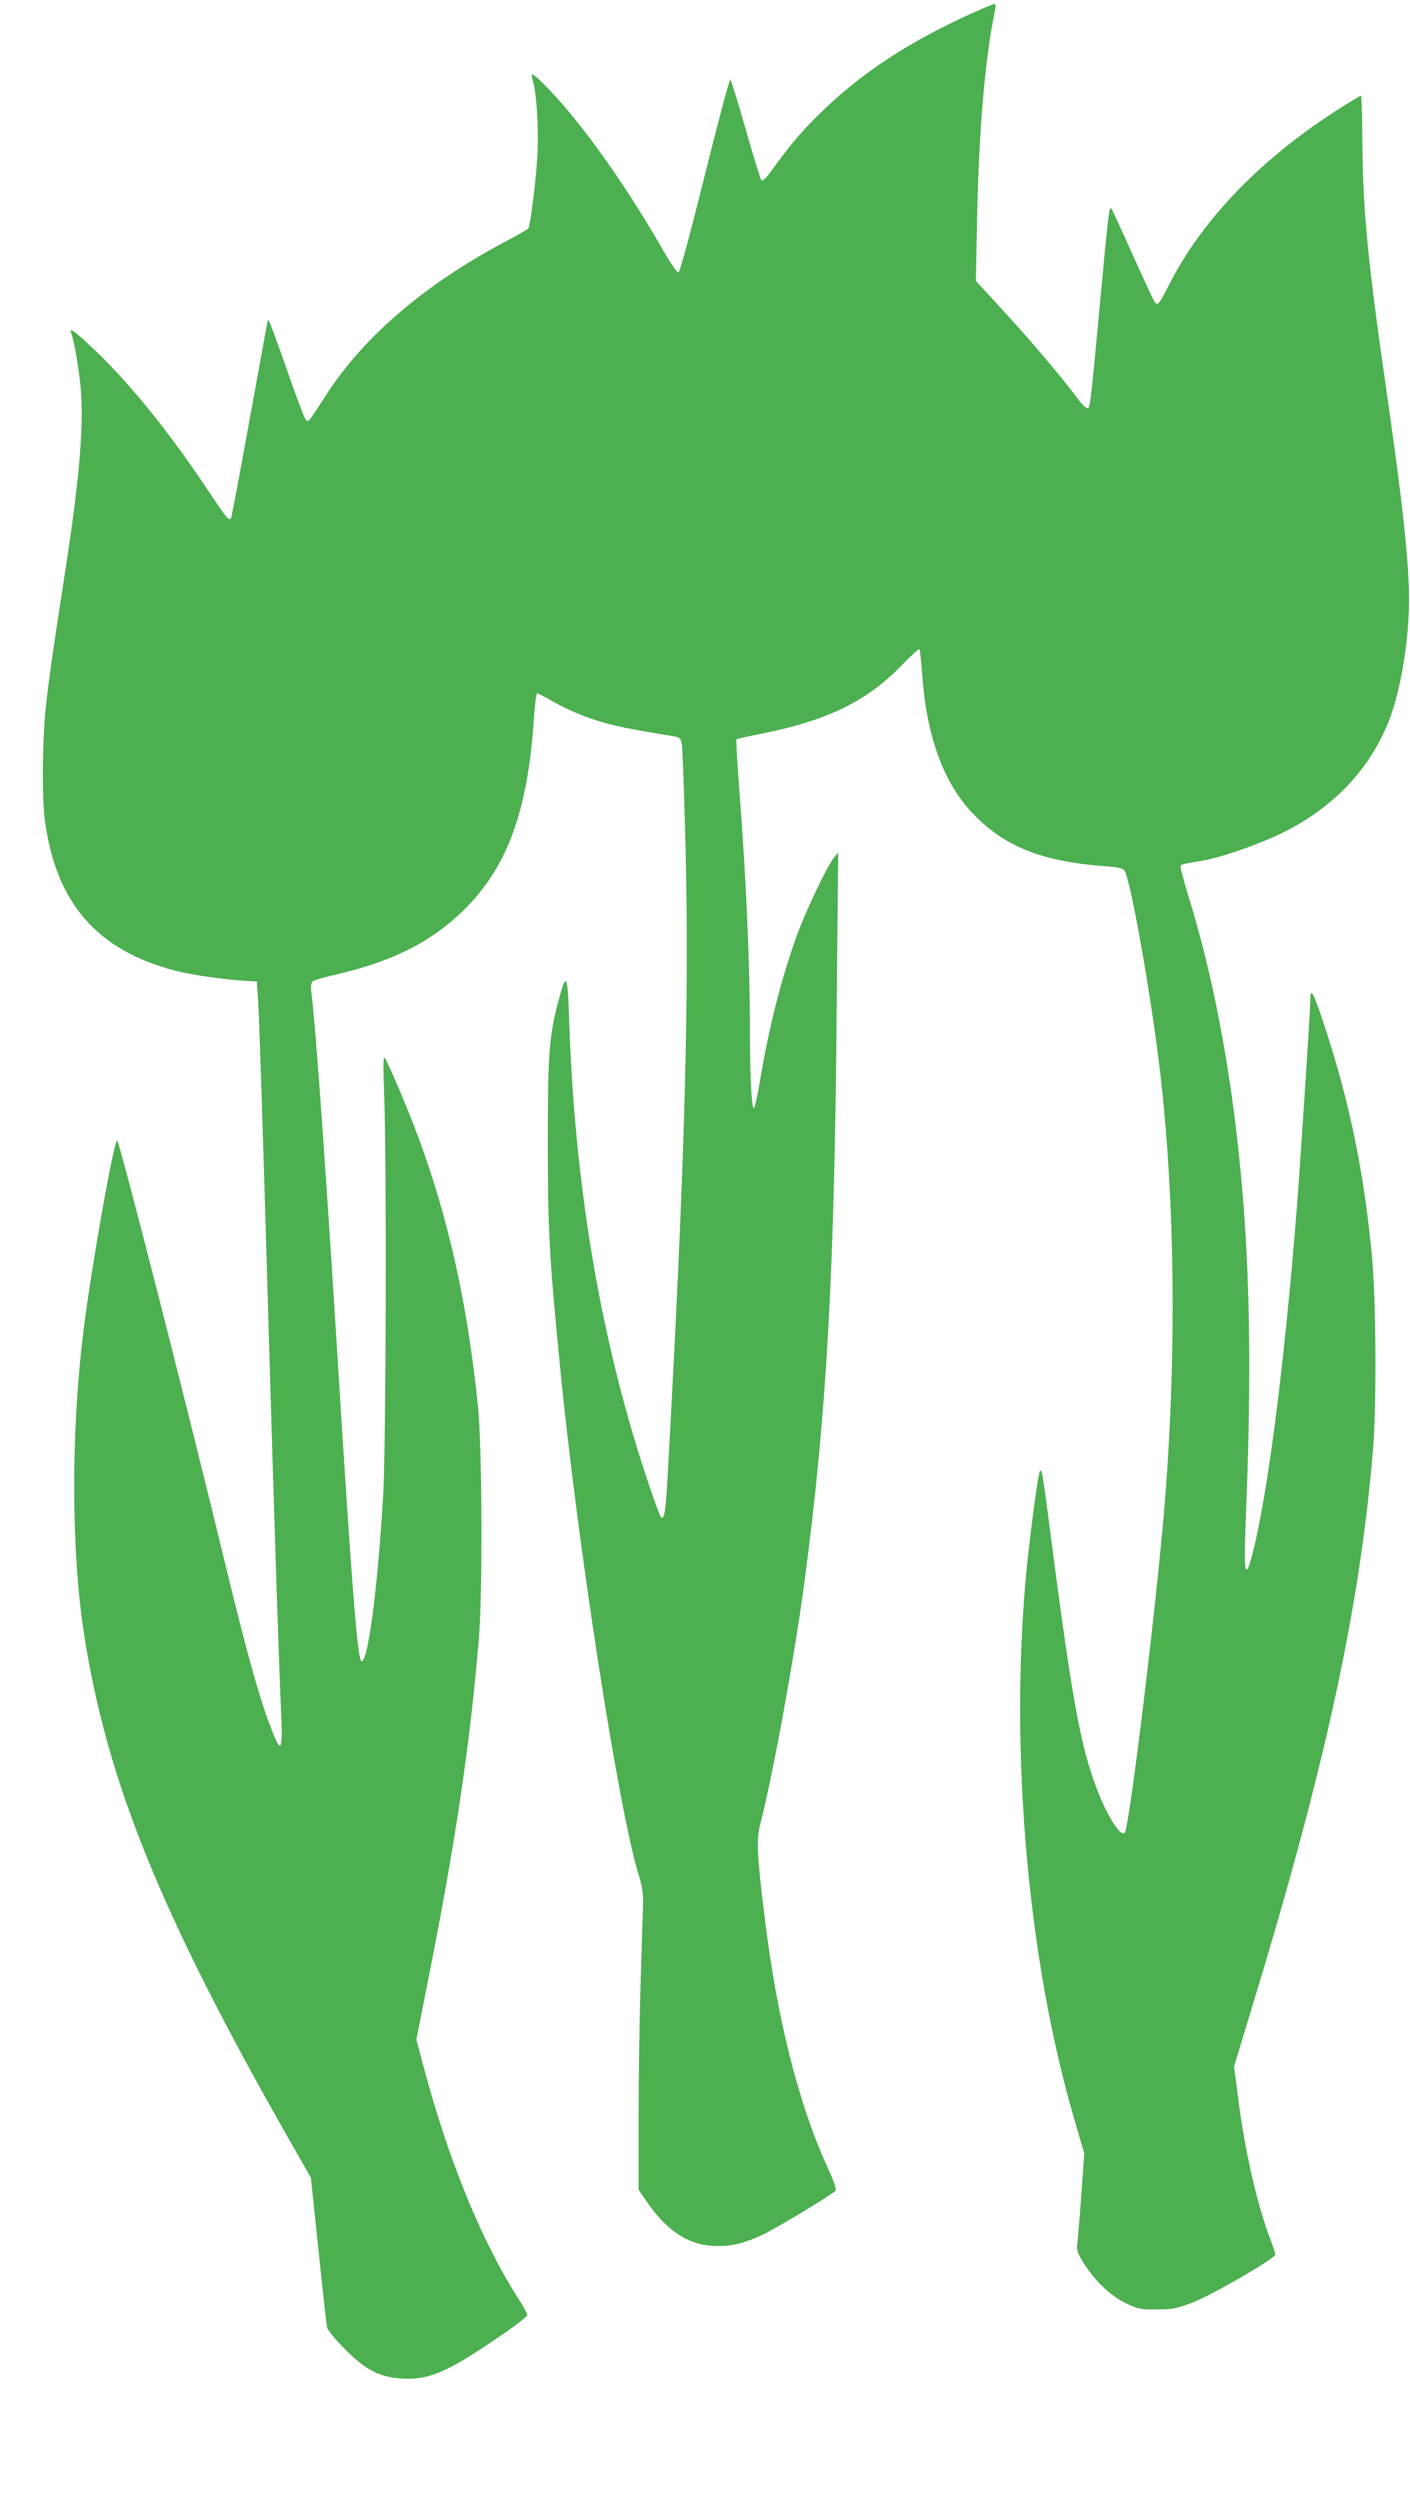 <?xml version="1.0" standalone="no"?>
<!DOCTYPE svg PUBLIC "-//W3C//DTD SVG 20010904//EN"
 "http://www.w3.org/TR/2001/REC-SVG-20010904/DTD/svg10.dtd">
<svg version="1.0" xmlns="http://www.w3.org/2000/svg"
 width="722pt" height="1280pt" viewBox="0 0 722 1280"
 preserveAspectRatio="xMidYMid meet">
<g transform="translate(0,1280) scale(0.1,-0.1)"
fill="#4caf50" stroke="none">
<path d="M5010 12747 c-349 -154 -611 -326 -830 -546 -93 -94 -135 -145 -244
-294 -17 -23 -32 -35 -37 -30 -5 5 -41 122 -80 259 -39 137 -75 253 -79 257
-4 5 -63 -216 -131 -490 -79 -317 -128 -498 -136 -498 -7 0 -45 56 -84 125
-161 279 -339 538 -500 726 -78 91 -157 169 -165 162 -2 -3 1 -19 6 -38 20
-71 30 -264 20 -405 -10 -138 -35 -328 -45 -345 -3 -4 -58 -36 -123 -70 -409
-218 -720 -484 -914 -785 -91 -141 -89 -139 -103 -123 -6 7 -47 114 -90 238
-43 124 -84 236 -90 249 l-13 25 -6 -30 c-3 -16 -44 -243 -92 -504 -47 -261
-88 -478 -91 -483 -10 -16 -22 -1 -115 138 -197 297 -398 546 -578 718 -108
103 -140 126 -125 90 14 -36 34 -151 46 -258 21 -197 -2 -476 -81 -985 -63
-406 -79 -523 -96 -675 -17 -166 -20 -460 -4 -577 57 -421 266 -663 665 -767
81 -22 265 -48 365 -53 l55 -3 7 -105 c6 -99 25 -684 48 -1485 33 -1136 56
-1851 69 -2140 10 -226 1 -235 -62 -64 -53 142 -114 362 -212 764 -219 905
-554 2215 -565 2215 -18 0 -137 -676 -175 -993 -62 -514 -60 -1103 4 -1525
117 -759 391 -1437 1053 -2599 l110 -193 39 -372 c21 -205 41 -383 44 -395 3
-13 42 -61 88 -107 107 -110 183 -149 302 -154 135 -6 225 33 488 212 81 55
147 106 147 113 0 7 -19 43 -43 80 -195 305 -363 719 -491 1203 l-34 128 63
318 c136 685 212 1193 257 1734 20 241 17 980 -5 1195 -54 521 -149 950 -304
1370 -61 164 -159 394 -174 410 -7 7 -7 -56 -2 -185 13 -320 10 -1805 -5
-2055 -27 -475 -81 -880 -113 -848 -19 19 -50 413 -119 1528 -64 1026 -114
1726 -136 1896 -4 32 -1 48 8 55 7 6 58 21 113 33 292 68 485 164 651 323 231
222 339 516 369 1006 4 61 11 112 16 112 5 0 47 -22 94 -49 47 -27 133 -65
193 -84 93 -31 158 -45 402 -85 40 -6 45 -10 51 -40 4 -18 12 -250 19 -515 20
-801 -3 -1638 -91 -3227 -10 -186 -18 -235 -34 -218 -10 10 -73 193 -126 365
-205 674 -319 1396 -345 2191 -8 227 -14 238 -53 93 -49 -180 -56 -277 -56
-731 0 -446 8 -592 61 -1130 89 -918 303 -2299 406 -2625 15 -47 22 -92 21
-135 -1 -36 -7 -211 -12 -389 -6 -178 -11 -494 -11 -703 l0 -379 41 -60 c98
-144 207 -219 333 -227 92 -6 158 9 260 56 66 31 326 187 373 224 8 6 -3 41
-42 127 -147 322 -257 761 -319 1271 -41 332 -44 402 -21 489 63 245 174 853
225 1237 114 860 154 1574 165 2994 l7 735 -21 -25 c-33 -39 -145 -273 -189
-395 -78 -213 -143 -468 -188 -734 -13 -80 -28 -149 -33 -154 -12 -12 -21 159
-21 399 0 343 -20 794 -57 1267 -9 119 -14 219 -12 222 3 2 63 16 135 30 333
67 537 167 714 352 45 46 84 82 88 79 3 -3 9 -61 14 -129 22 -312 107 -548
252 -704 163 -175 354 -253 684 -278 70 -5 95 -11 101 -24 35 -64 143 -686
185 -1061 71 -629 80 -1388 25 -2115 -36 -487 -185 -1723 -210 -1749 -23 -25
-103 110 -157 264 -78 225 -119 462 -237 1375 -29 225 -35 248 -46 190 -15
-77 -49 -341 -64 -497 -86 -918 8 -1986 246 -2798 l51 -175 -16 -225 c-9 -124
-19 -237 -21 -252 -3 -18 8 -44 36 -88 60 -93 138 -166 216 -203 61 -29 77
-32 158 -31 78 0 102 5 180 35 100 38 425 226 425 246 0 7 -9 34 -19 62 -69
173 -137 466 -171 739 l-21 162 81 267 c386 1262 564 2081 631 2898 18 217 15
760 -5 973 -40 434 -114 794 -242 1184 -55 168 -74 206 -74 148 0 -56 -50
-818 -70 -1080 -66 -831 -156 -1519 -236 -1799 -29 -100 -35 -47 -25 210 31
753 22 1303 -30 1819 -51 511 -140 975 -265 1376 -24 80 -42 149 -39 153 3 5
44 14 92 21 95 13 284 77 417 140 261 125 451 319 552 565 64 154 109 419 109
635 0 190 -32 487 -110 1030 -101 697 -126 957 -129 1307 0 134 -4 243 -7 243
-3 0 -46 -25 -95 -56 -409 -257 -718 -575 -890 -916 -47 -93 -56 -105 -71 -85
-5 6 -56 116 -113 242 -56 127 -106 234 -110 238 -10 12 -14 -16 -60 -513 -47
-502 -48 -510 -63 -510 -7 0 -28 22 -47 47 -83 112 -242 299 -377 446 l-146
159 6 311 c10 471 40 824 93 1080 3 15 2 27 -3 27 -4 0 -42 -15 -83 -33z"/>
</g>
</svg>
